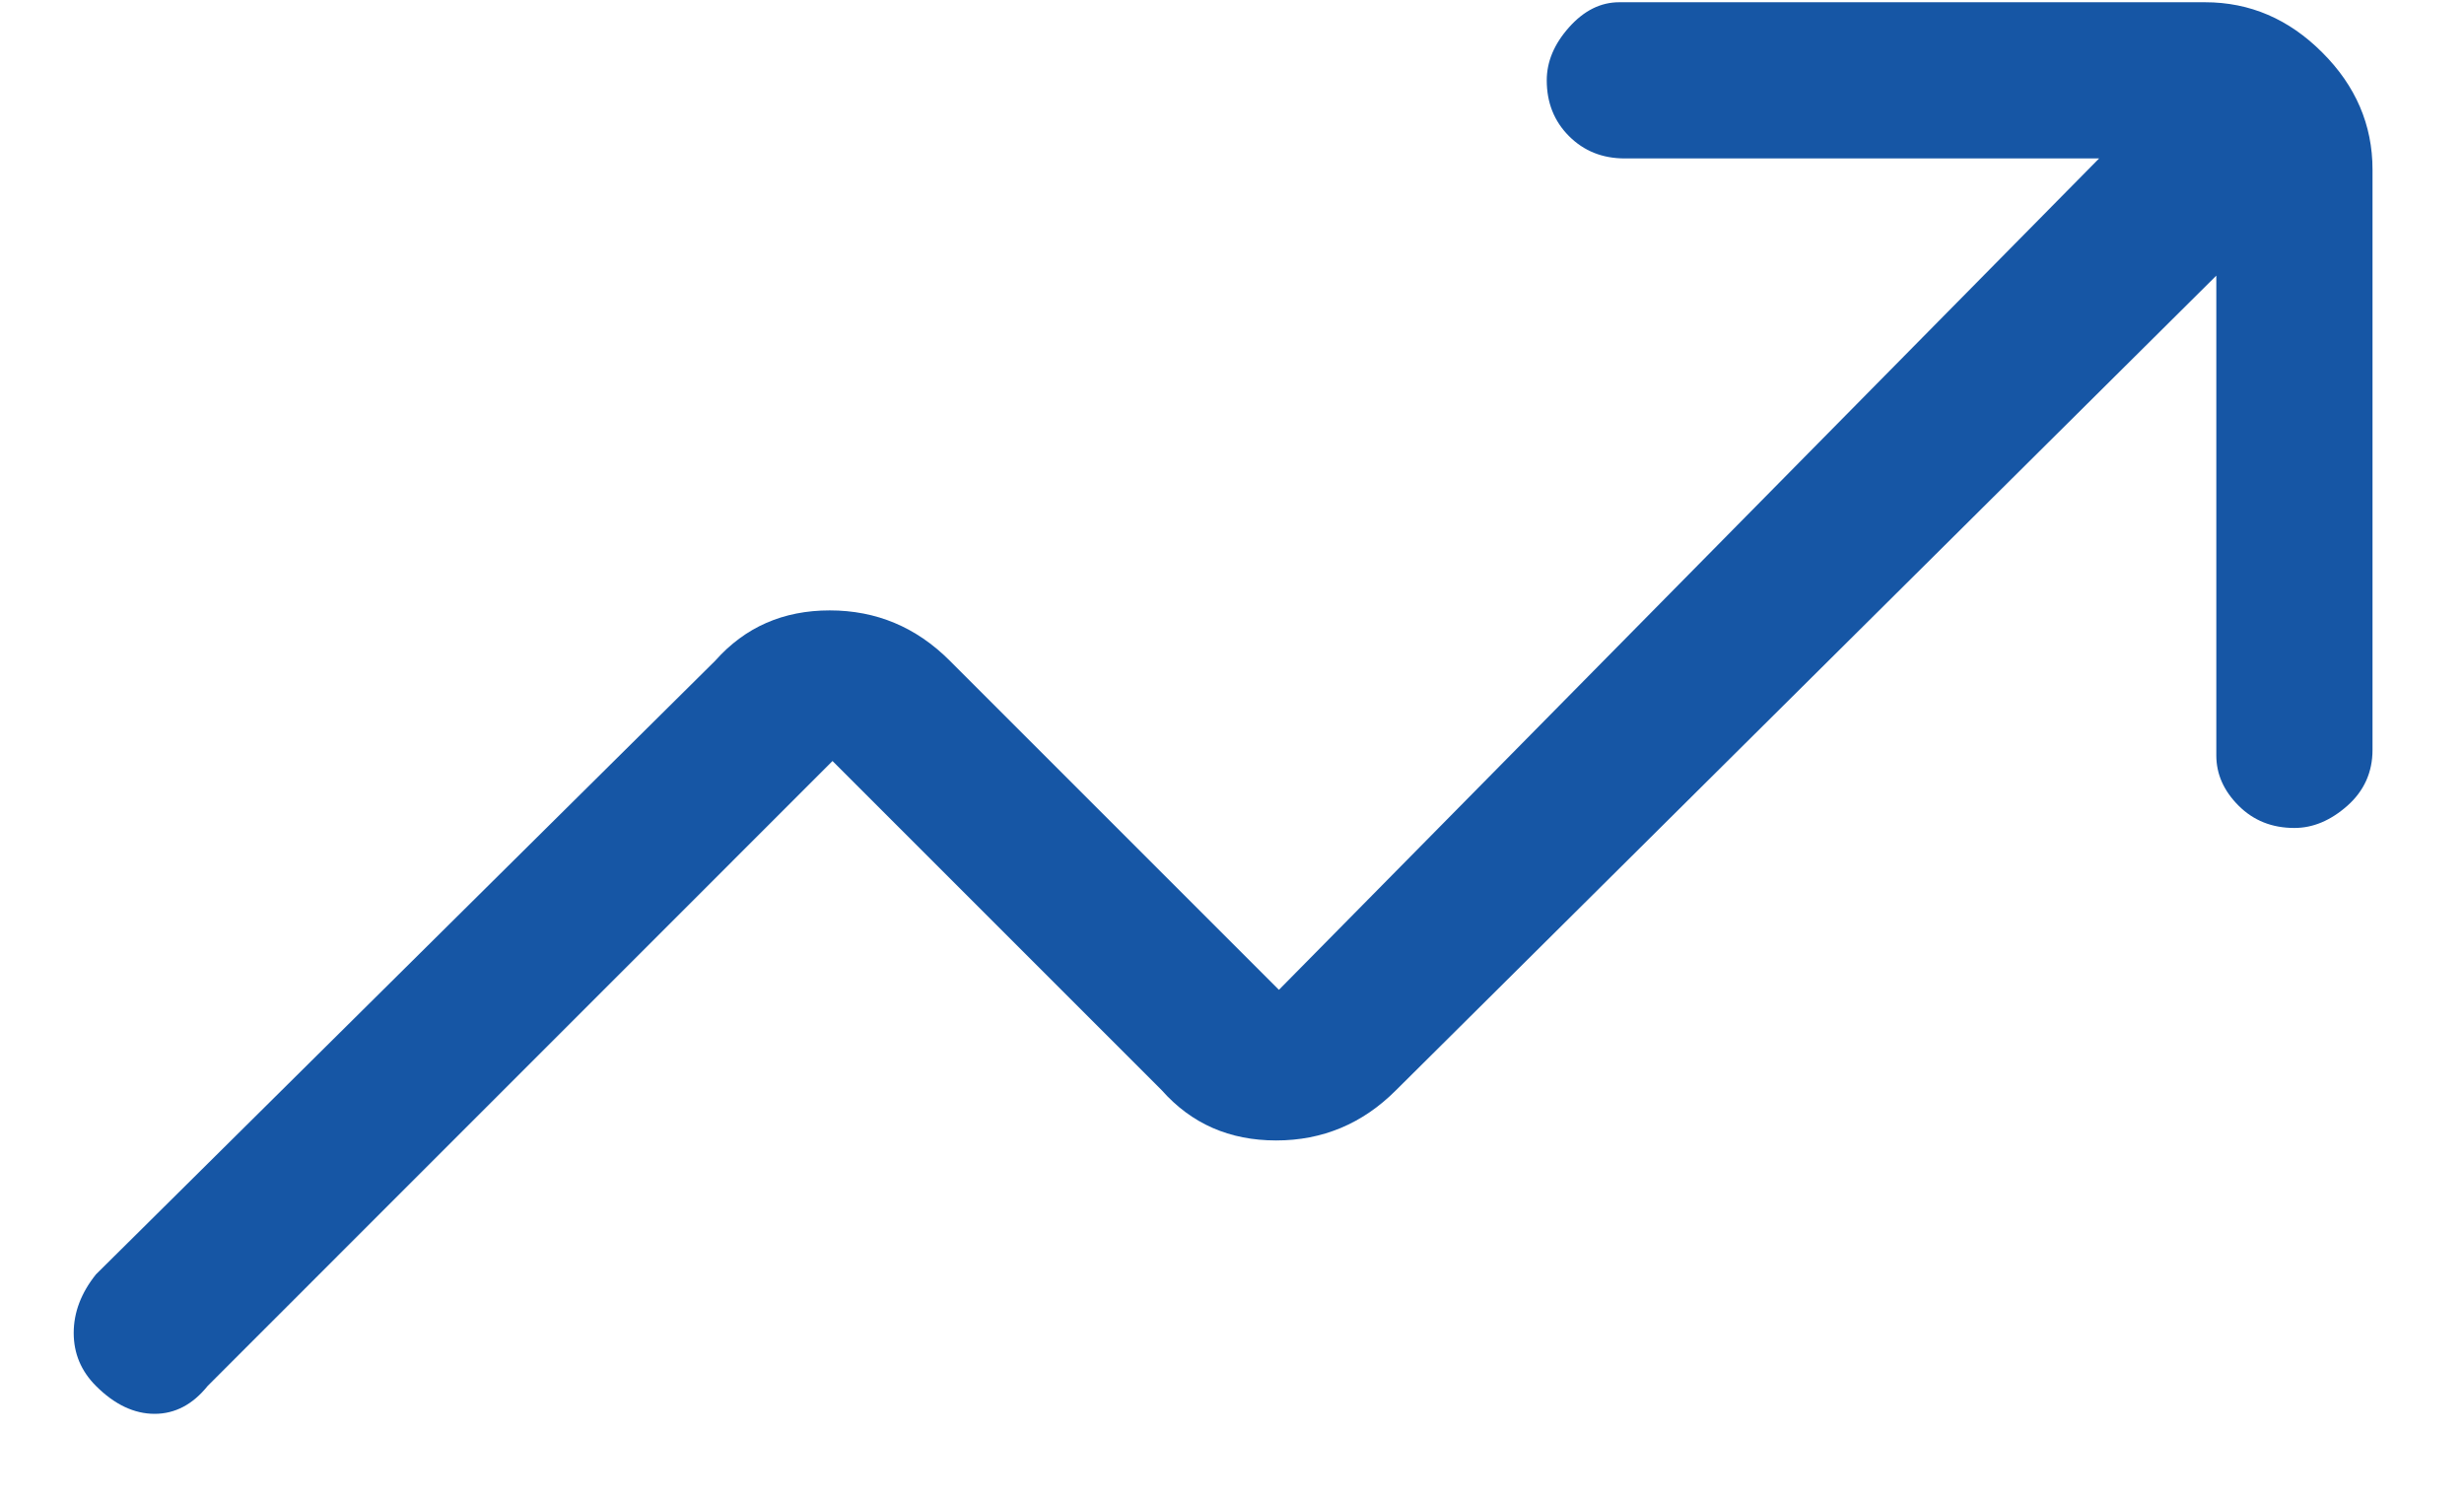 <svg width="23" height="14" viewBox="0 0 23 14" fill="none" xmlns="http://www.w3.org/2000/svg">
<path d="M7.771 7.104L10.844 10.177C11.121 10.49 11.477 10.646 11.912 10.646C12.345 10.646 12.719 10.49 13.031 10.177L20.688 2.573V7.052C20.688 7.226 20.757 7.382 20.896 7.521C21.035 7.66 21.208 7.729 21.417 7.729C21.59 7.729 21.755 7.66 21.912 7.521C22.068 7.382 22.146 7.208 22.146 7V1.583C22.146 1.167 21.99 0.802 21.677 0.49C21.365 0.177 21 0.021 20.583 0.021H15.115C14.941 0.021 14.785 0.099 14.646 0.255C14.507 0.411 14.438 0.576 14.438 0.75C14.438 0.958 14.507 1.132 14.646 1.271C14.785 1.41 14.958 1.479 15.167 1.479H19.594L11.938 9.24L8.865 6.167C8.552 5.854 8.179 5.698 7.745 5.698C7.311 5.698 6.955 5.854 6.677 6.167L0.896 11.896C0.757 12.069 0.688 12.252 0.688 12.443C0.688 12.634 0.757 12.799 0.896 12.938C1.069 13.111 1.252 13.198 1.443 13.198C1.634 13.198 1.799 13.111 1.938 12.938L7.771 7.104Z" fill="#1656A5"/>
</svg>

